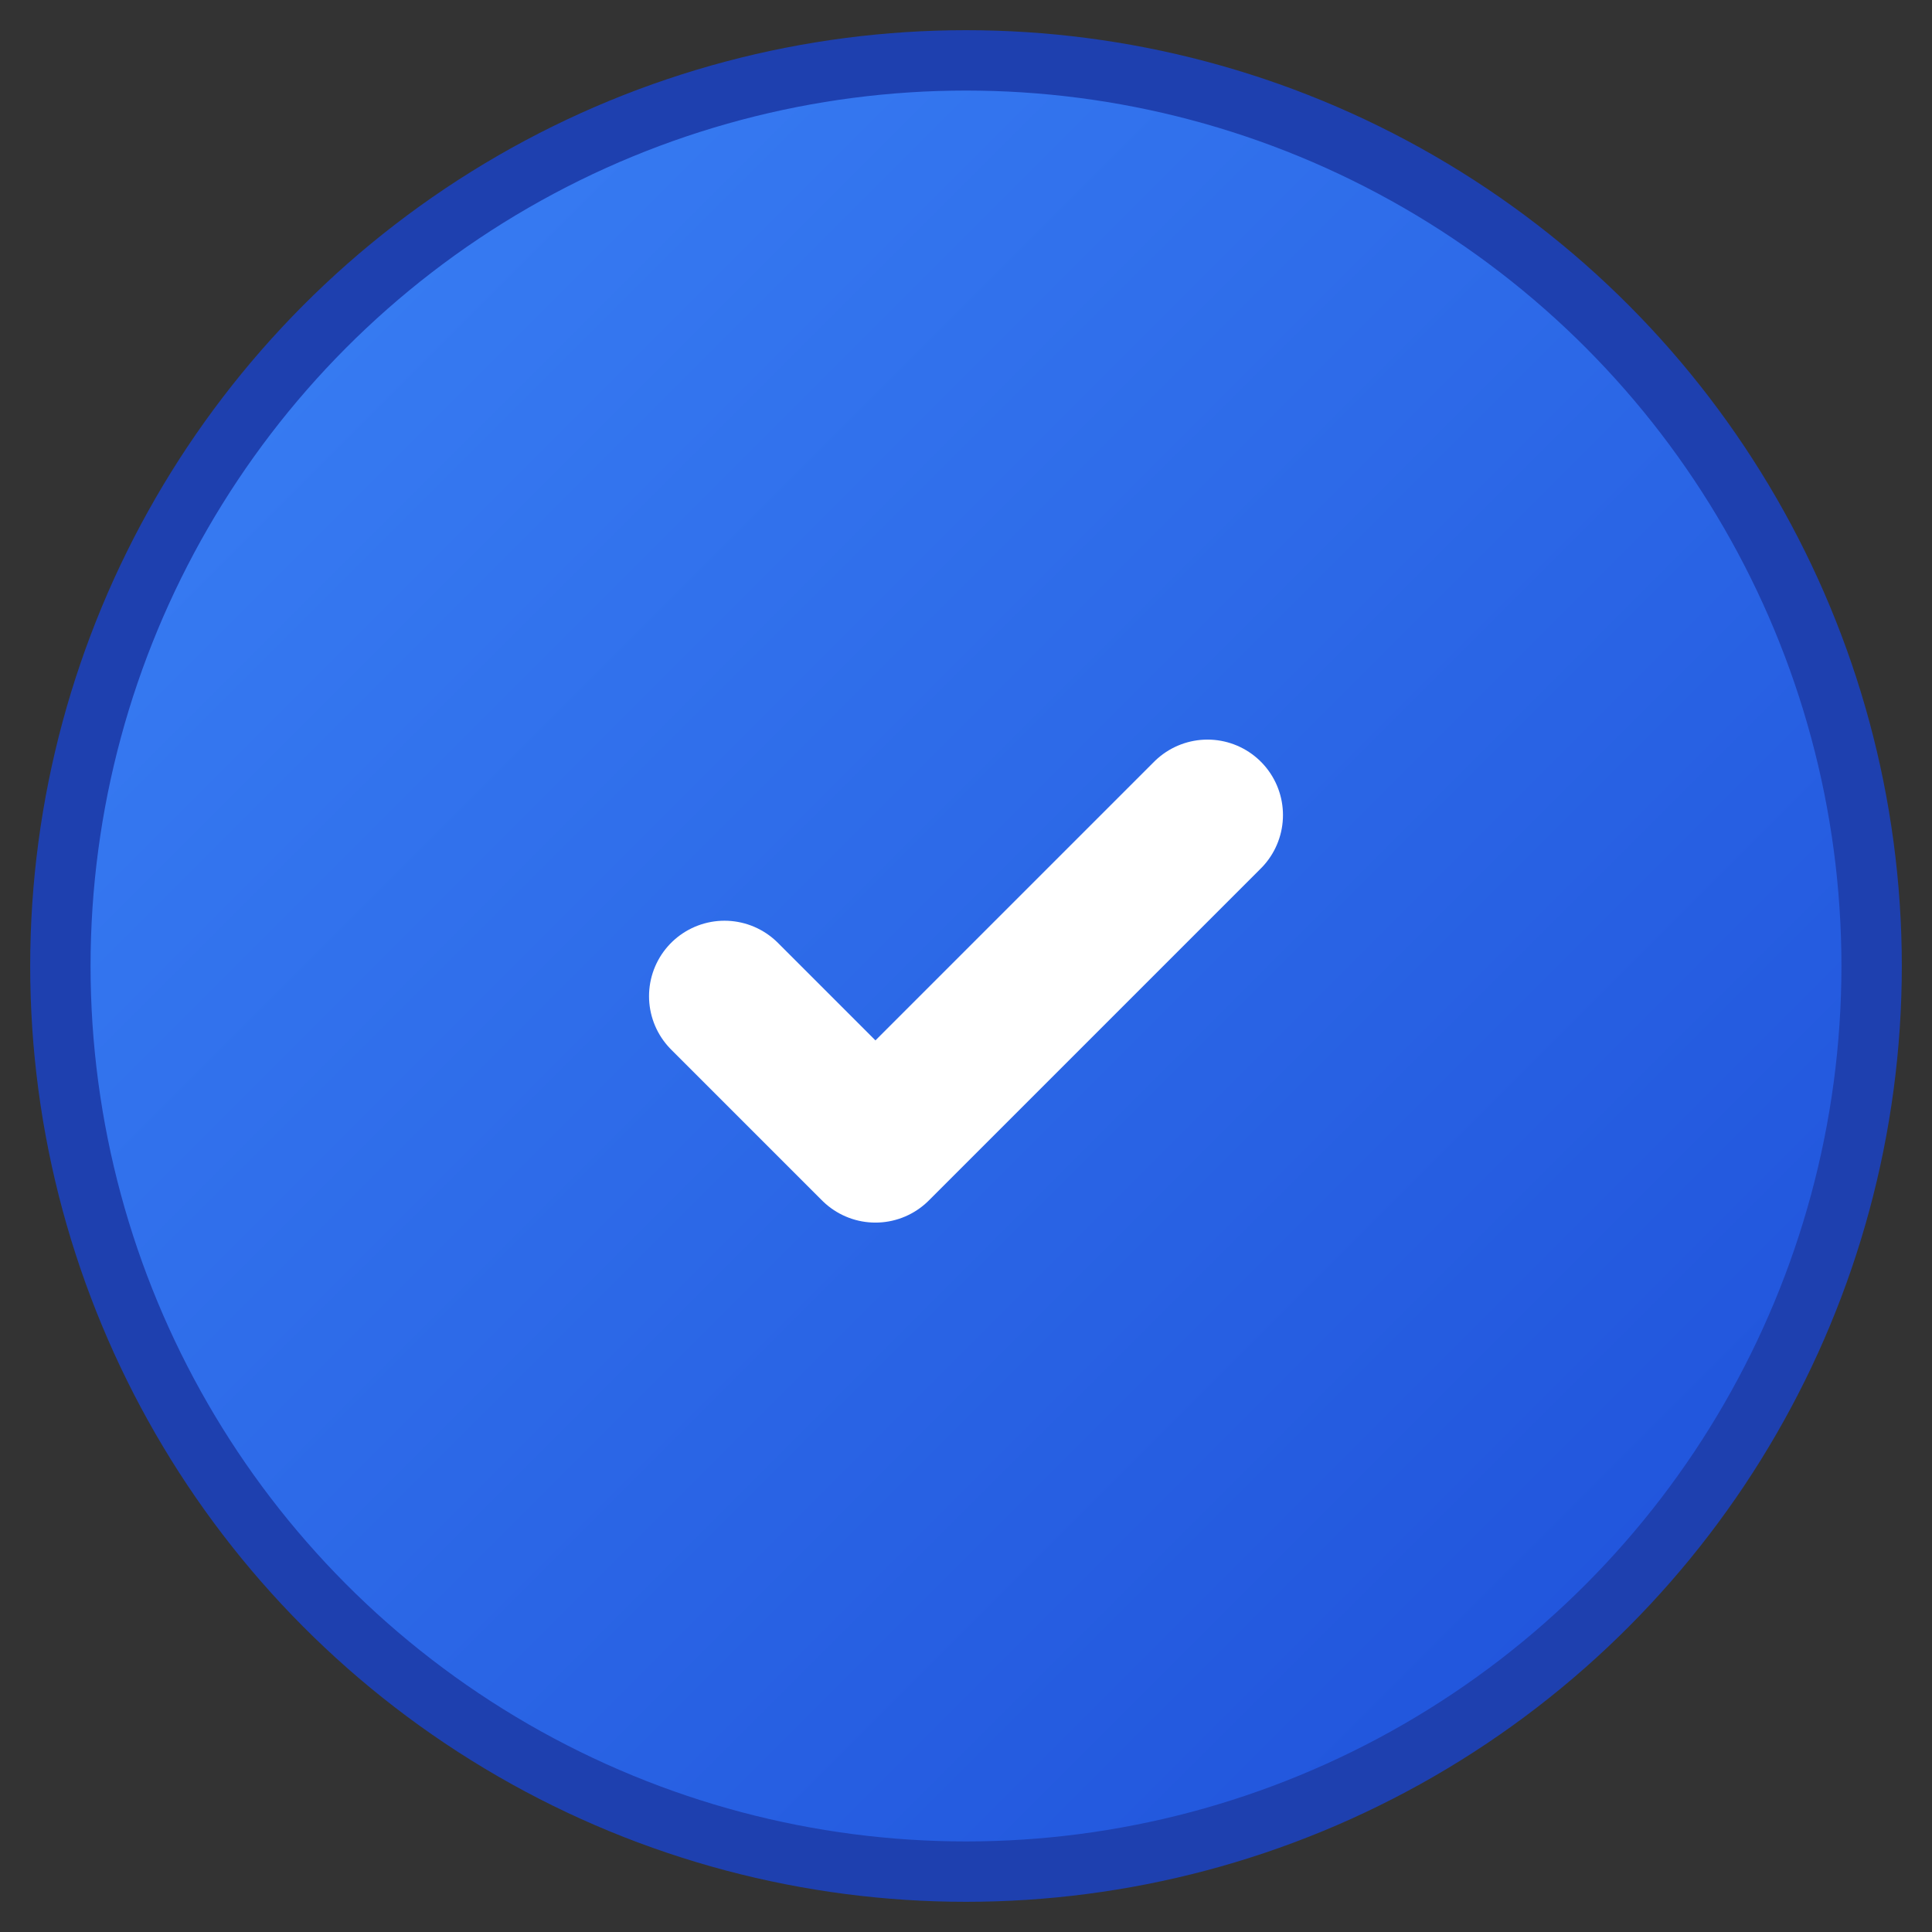 <svg width="32" height="32" viewBox="0 0 32 32" fill="none" xmlns="http://www.w3.org/2000/svg">
  <rect x="0" y="0" width="32" height="32" fill="#333333" stroke="none"/>
  <!-- Background circle with gradient -->
  <defs>
    <linearGradient id="grad1" x1="0%" y1="0%" x2="100%" y2="100%">
      <stop offset="0%" style="stop-color:#3B82F6;stop-opacity:1" />
      <stop offset="100%" style="stop-color:#1D4ED8;stop-opacity:1" />
    </linearGradient>
  </defs>
  
  <!-- Main circle background -->
  <circle cx="16" cy="16" r="15" fill="url(#grad1)" stroke="#1E40AF" stroke-width="1"/>
  
  <!-- Checkmark -->
  <path d="M12 16.5L14.5 19L20 13.5" stroke="white" stroke-width="2.5" stroke-linecap="round" stroke-linejoin="round" fill="none"/>
</svg>